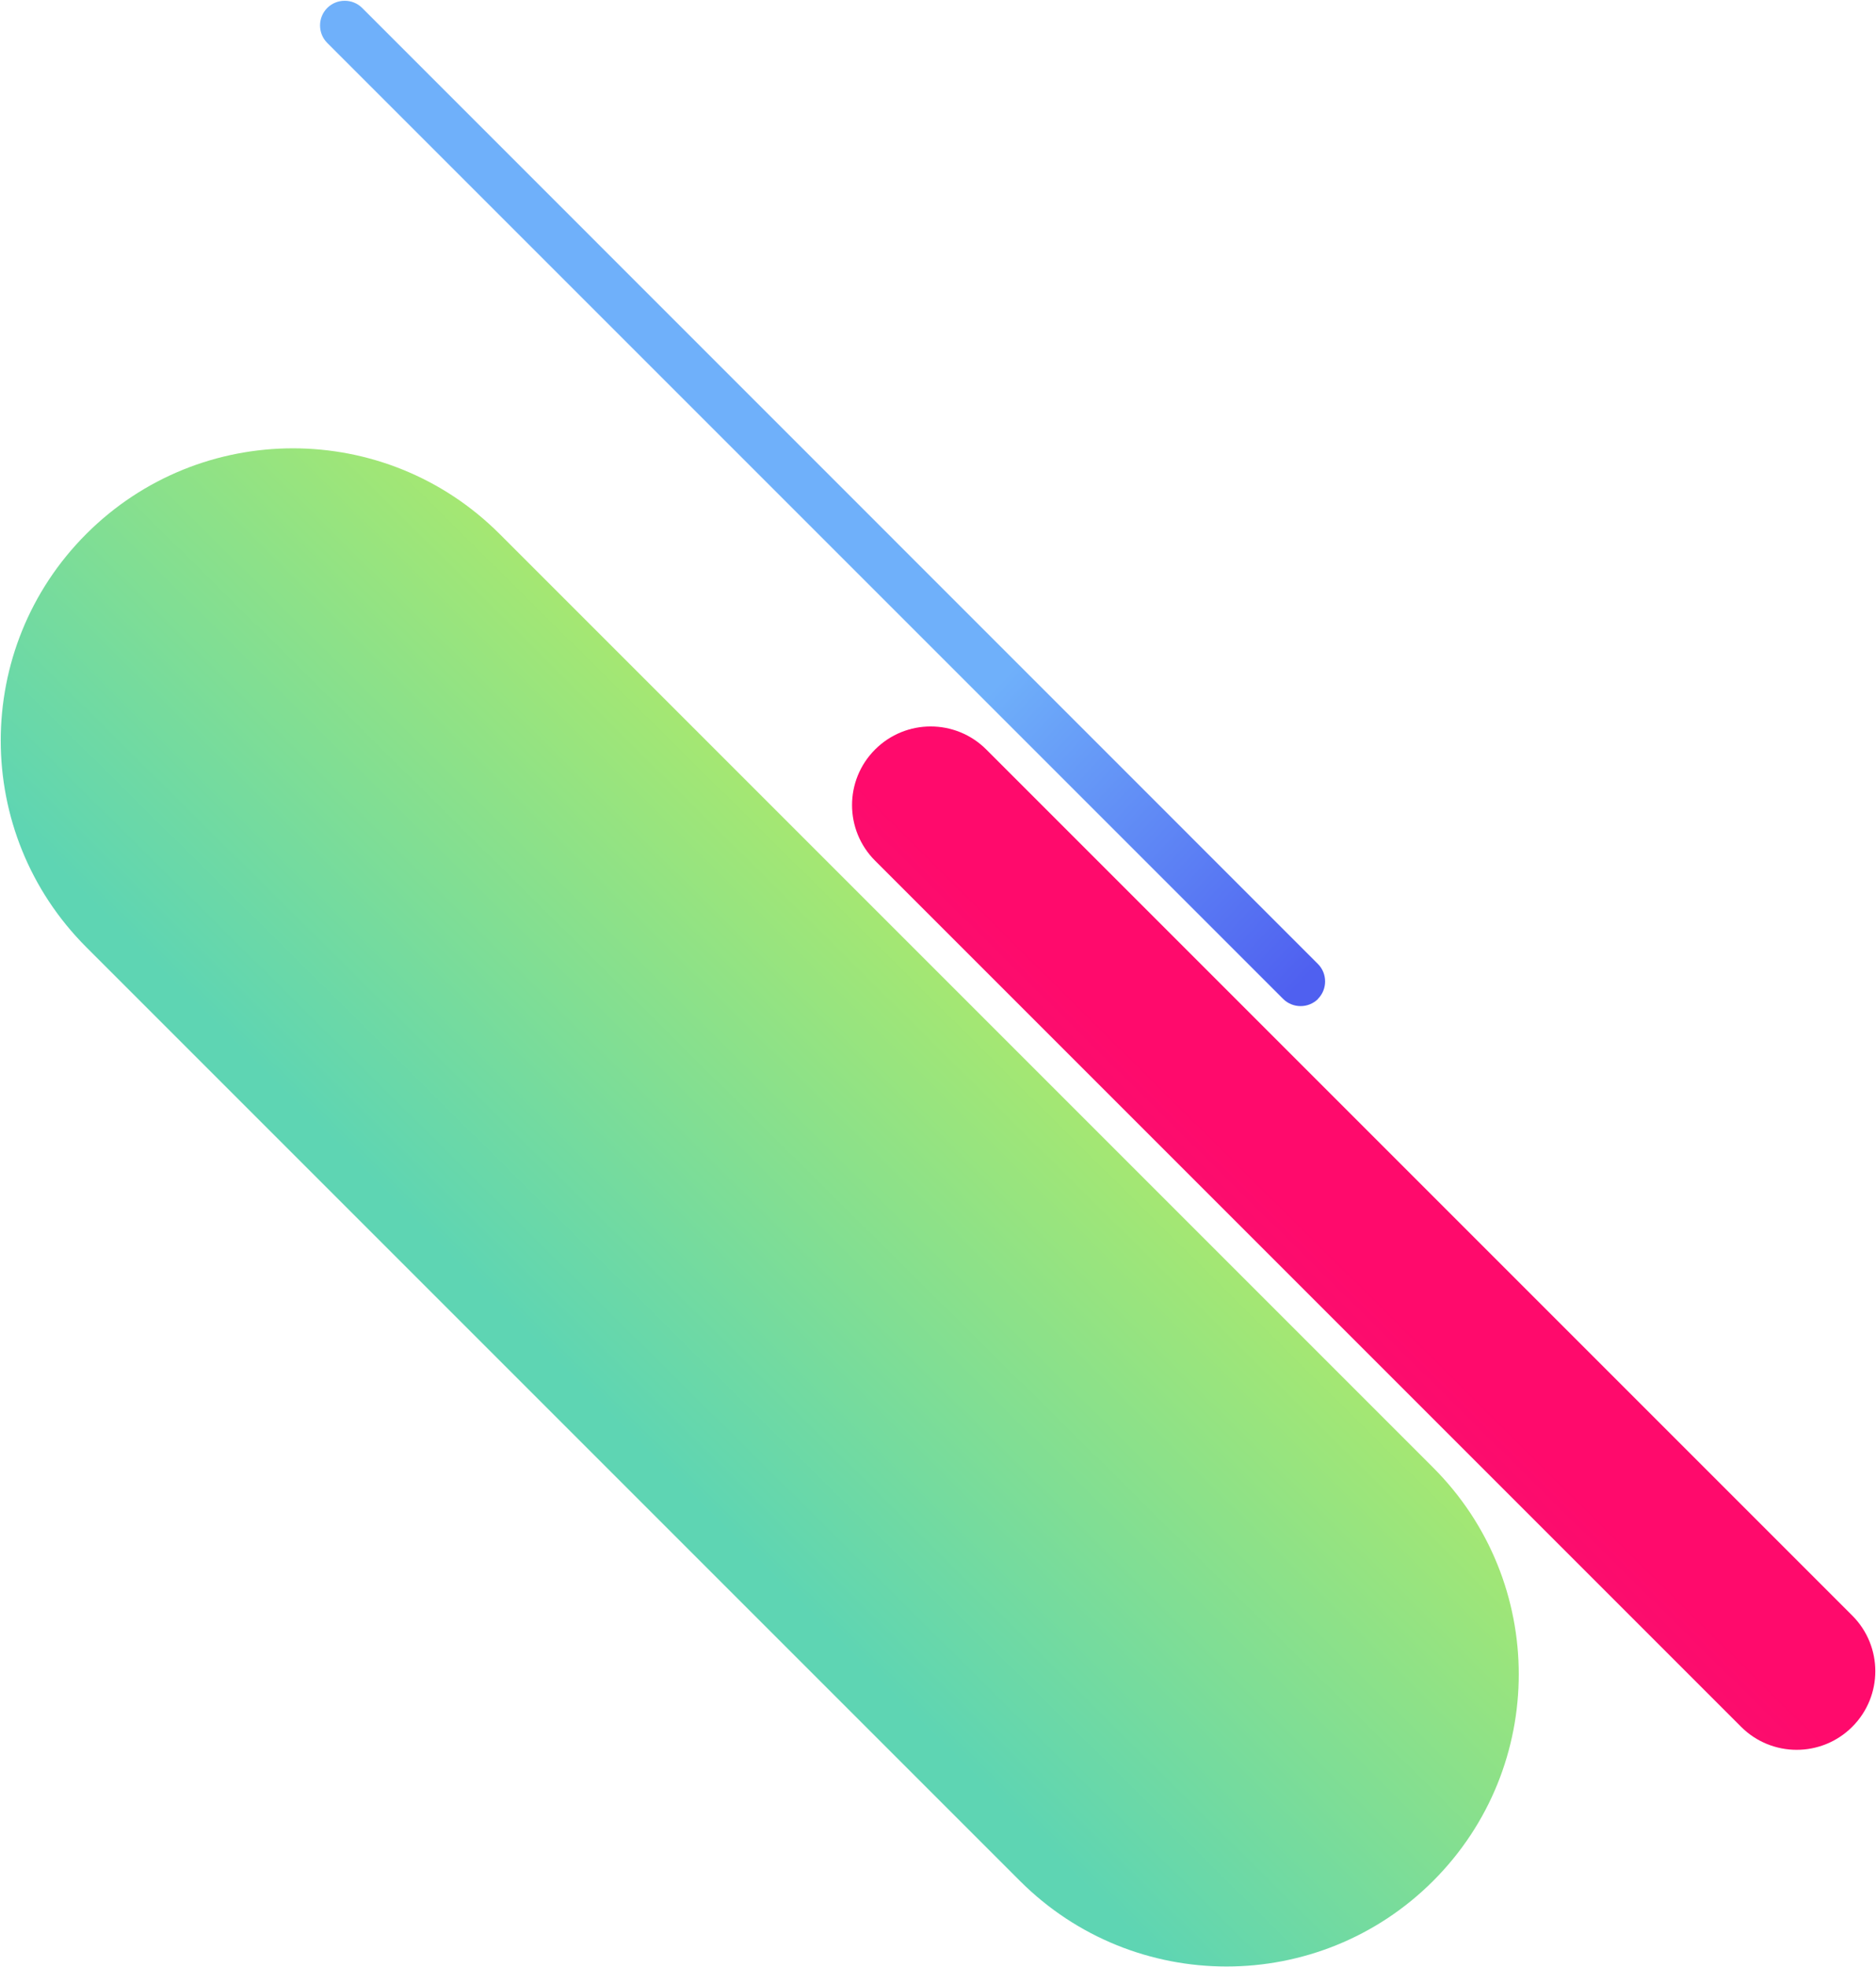<?xml version="1.0" encoding="UTF-8"?>
<svg xmlns="http://www.w3.org/2000/svg" version="1.1" xmlns:xlink="http://www.w3.org/1999/xlink" viewBox="0 0 1154 1210">
  <defs>
    <style>
      .cls-1 {
        fill: url(#Degradado_sin_nombre_69);
      }

      .cls-2 {
        fill: url(#Degradado_sin_nombre_61);
      }

      .cls-3 {
        fill: url(#Degradado_sin_nombre_67);
      }
    </style>
    <linearGradient id="Degradado_sin_nombre_67" data-name="Degradado sin nombre 67" x1="2874.7" y1="3484.7" x2="3323.9" y2="3007.4" gradientTransform="translate(3816.8 -2728.7) rotate(90)" gradientUnits="userSpaceOnUse">
      <stop offset="0" stop-color="#6fb0fa"/>
      <stop offset=".6" stop-color="#6fb0fa"/>
      <stop offset="1" stop-color="#4f60f0"/>
    </linearGradient>
    <linearGradient id="Degradado_sin_nombre_69" data-name="Degradado sin nombre 69" x1="554.2" y1="1049" x2="826.2" y2="774.3" gradientUnits="userSpaceOnUse">
      <stop offset="0" stop-color="#ad4b8e"/>
      <stop offset=".5" stop-color="#e42077"/>
      <stop offset=".5" stop-color="#e71d75"/>
      <stop offset="1" stop-color="#ff0a6c"/>
    </linearGradient>
    <linearGradient id="Degradado_sin_nombre_61" data-name="Degradado sin nombre 61" x1="357.2" y1="853.9" x2="629.2" y2="579.2" gradientUnits="userSpaceOnUse">
      <stop offset="0" stop-color="#5ed5b3"/>
      <stop offset="0" stop-color="#5ed5b3"/>
      <stop offset="1" stop-color="#afea69"/>
    </linearGradient>
  </defs>
  <!-- Generator: Adobe Illustrator 28.7.9, SVG Export Plug-In . SVG Version: 1.2.0 Build 218)  -->
  <g>
    <g id="Layer_1">
      <g>
        <path class="cls-3" d="M810.7,614.4c5.9-5.9,5.9-15.6,0-21.5L222.8,4.9c-5.9-5.9-15.6-5.9-21.5,0-5.9,5.9-5.9,15.6,0,21.5l588,588c5.9,5.9,15.6,5.9,21.5,0Z"/>
        <g>
          <path class="cls-1" d="M1139.4,1062.1c18.9-18.9,18.9-49.5,0-68.4L606.7,461c-18.9-18.9-49.5-18.9-68.4,0-18.9,18.9-18.9,49.5,0,68.4l532.7,532.7c18.9,18.9,49.5,18.9,68.4,0Z"/>
          <path class="cls-2" d="M53.1,328.4c-70.2,70.2-70.2,184,0,254.2l574.3,574.3c70.2,70.2,184,70.2,254.2,0,70.2-70.2,70.2-184,0-254.2L307.3,328.4c-70.2-70.2-184-70.2-254.2,0Z"/>
        </g>
      </g>
    </g>
  </g>
</svg>